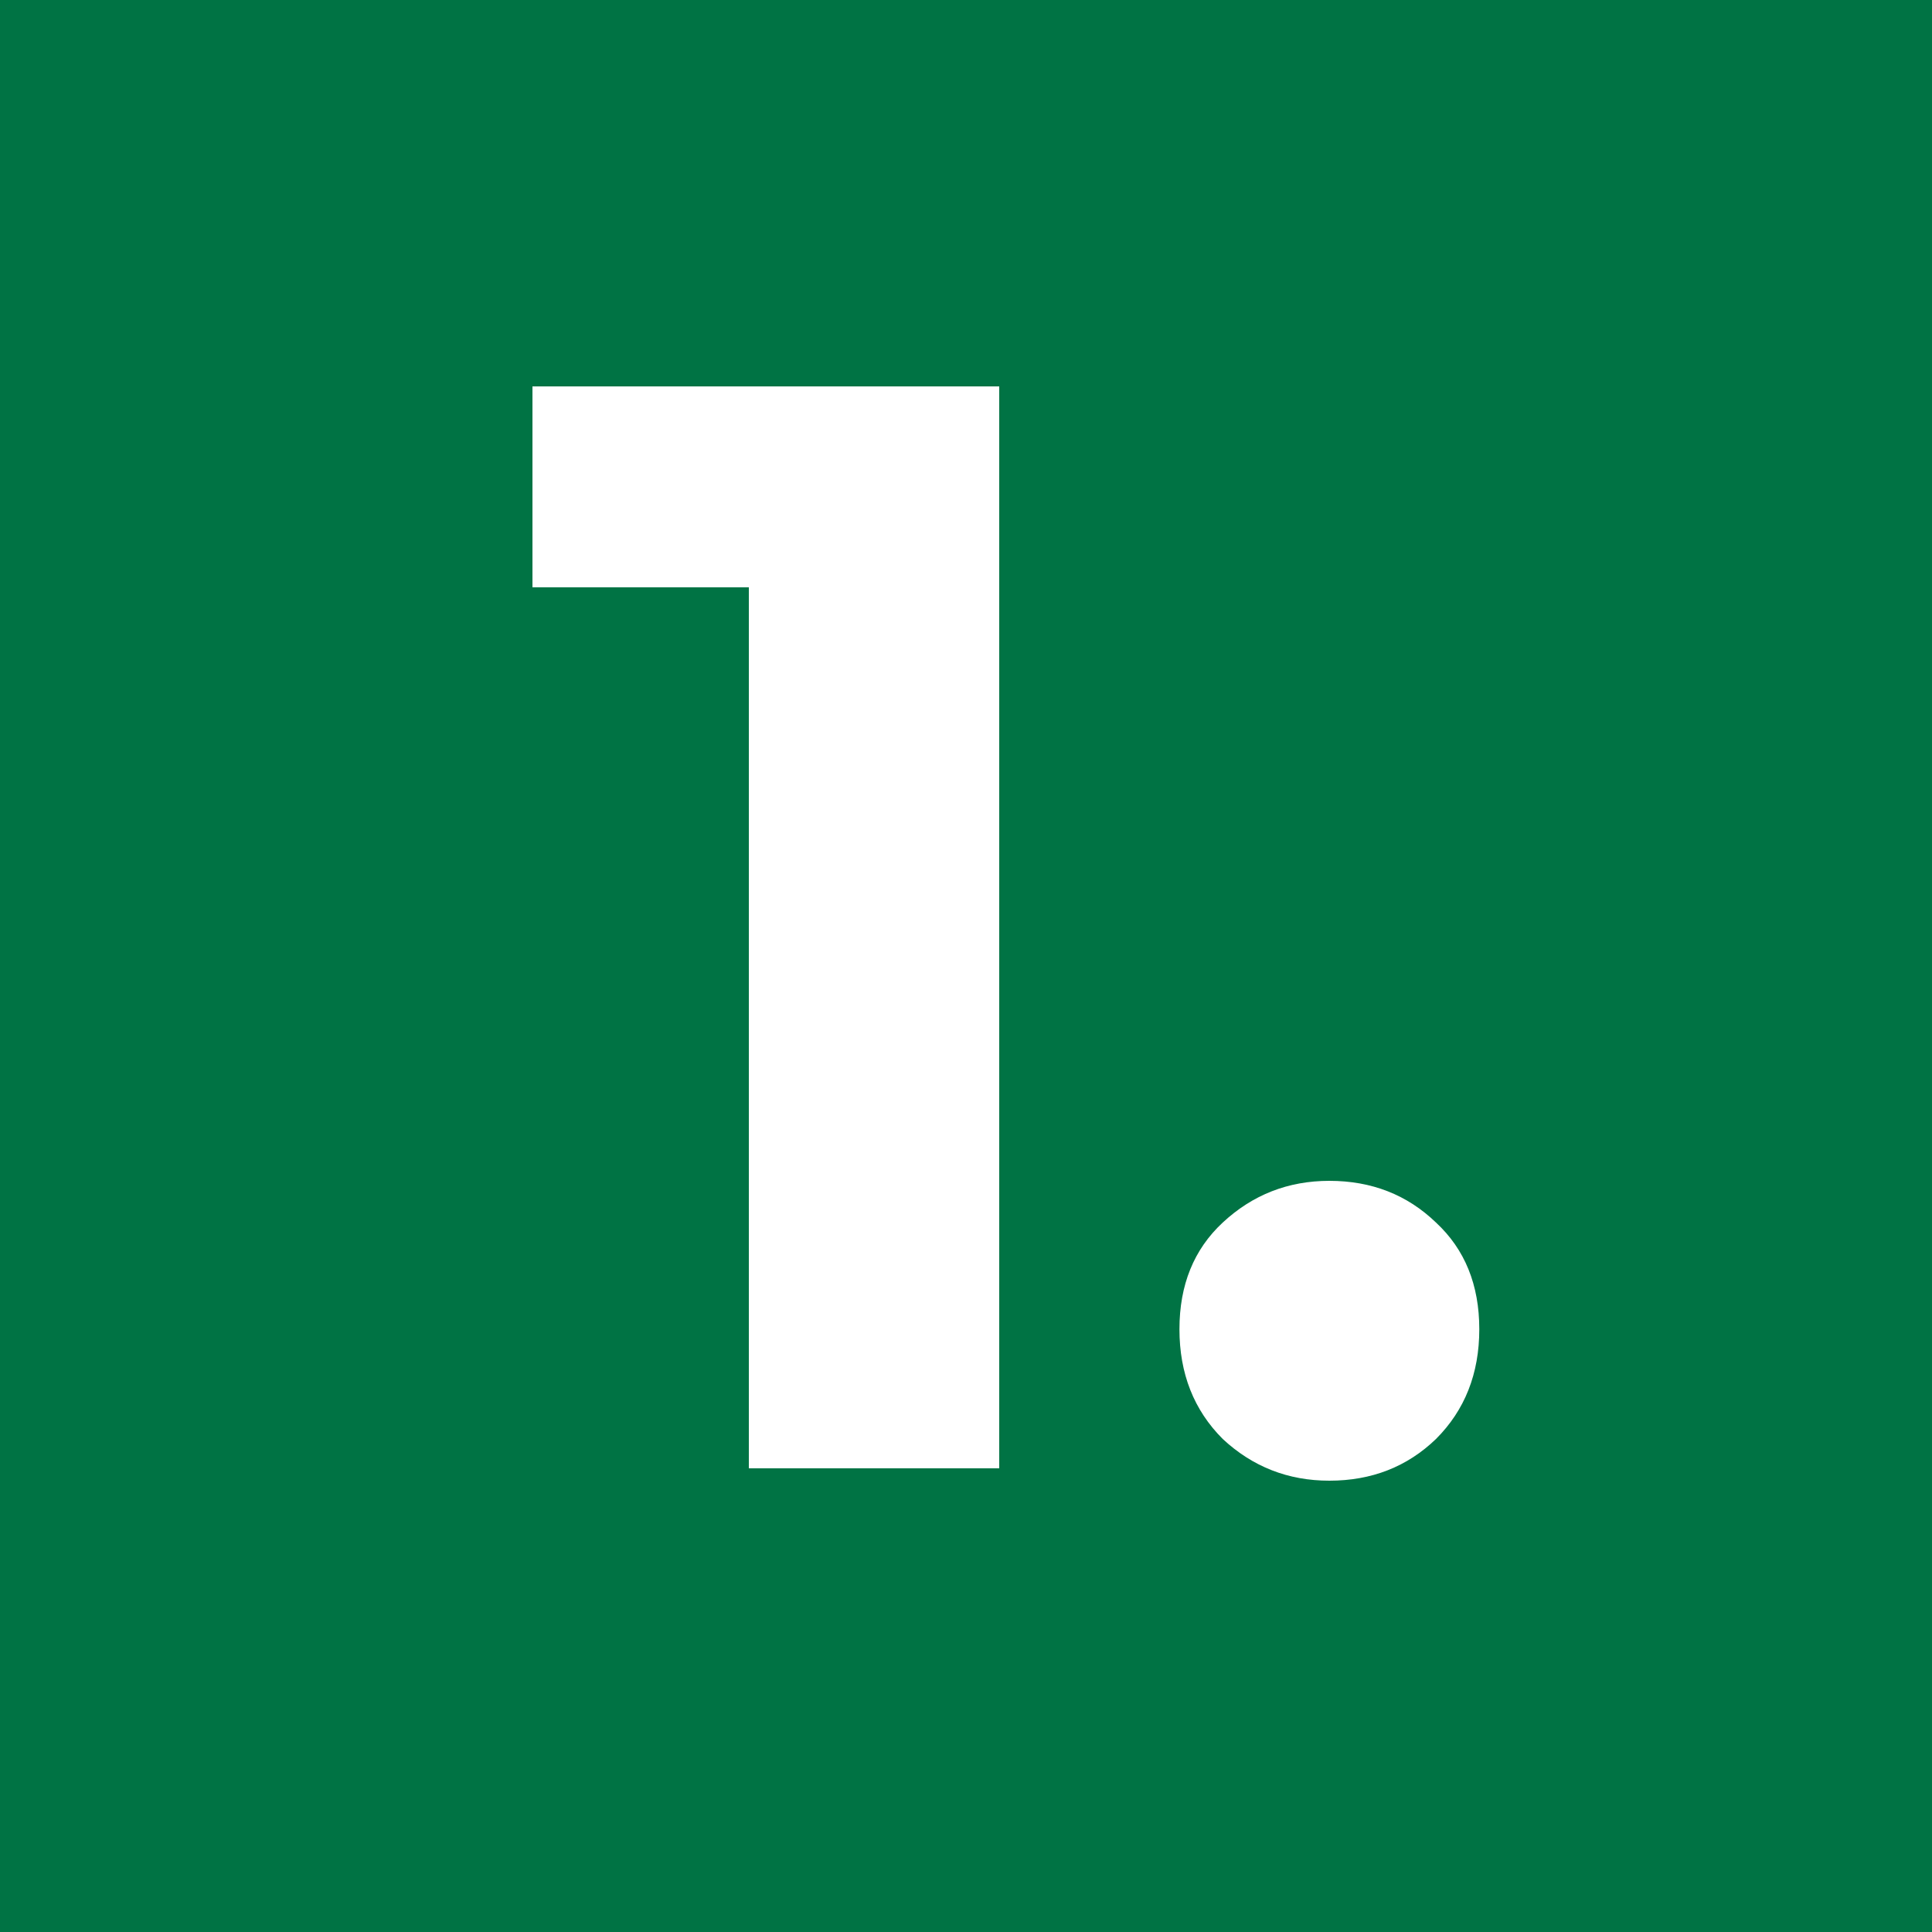 <svg width="100" height="100" viewBox="0 0 100 100" fill="none" xmlns="http://www.w3.org/2000/svg">
<rect width="100" height="100" fill="#007344"/>
<path d="M38.76 76V24.8L44.36 30.4H27.56V20H51.72V76H38.76ZM68.808 76.64C66.675 76.64 64.835 75.92 63.288 74.48C61.795 72.987 61.048 71.093 61.048 68.8C61.048 66.507 61.795 64.667 63.288 63.28C64.835 61.84 66.675 61.12 68.808 61.12C70.995 61.12 72.835 61.84 74.328 63.28C75.822 64.667 76.568 66.507 76.568 68.8C76.568 71.093 75.822 72.987 74.328 74.48C72.835 75.92 70.995 76.64 68.808 76.64Z" fill="white"/>
</svg>
